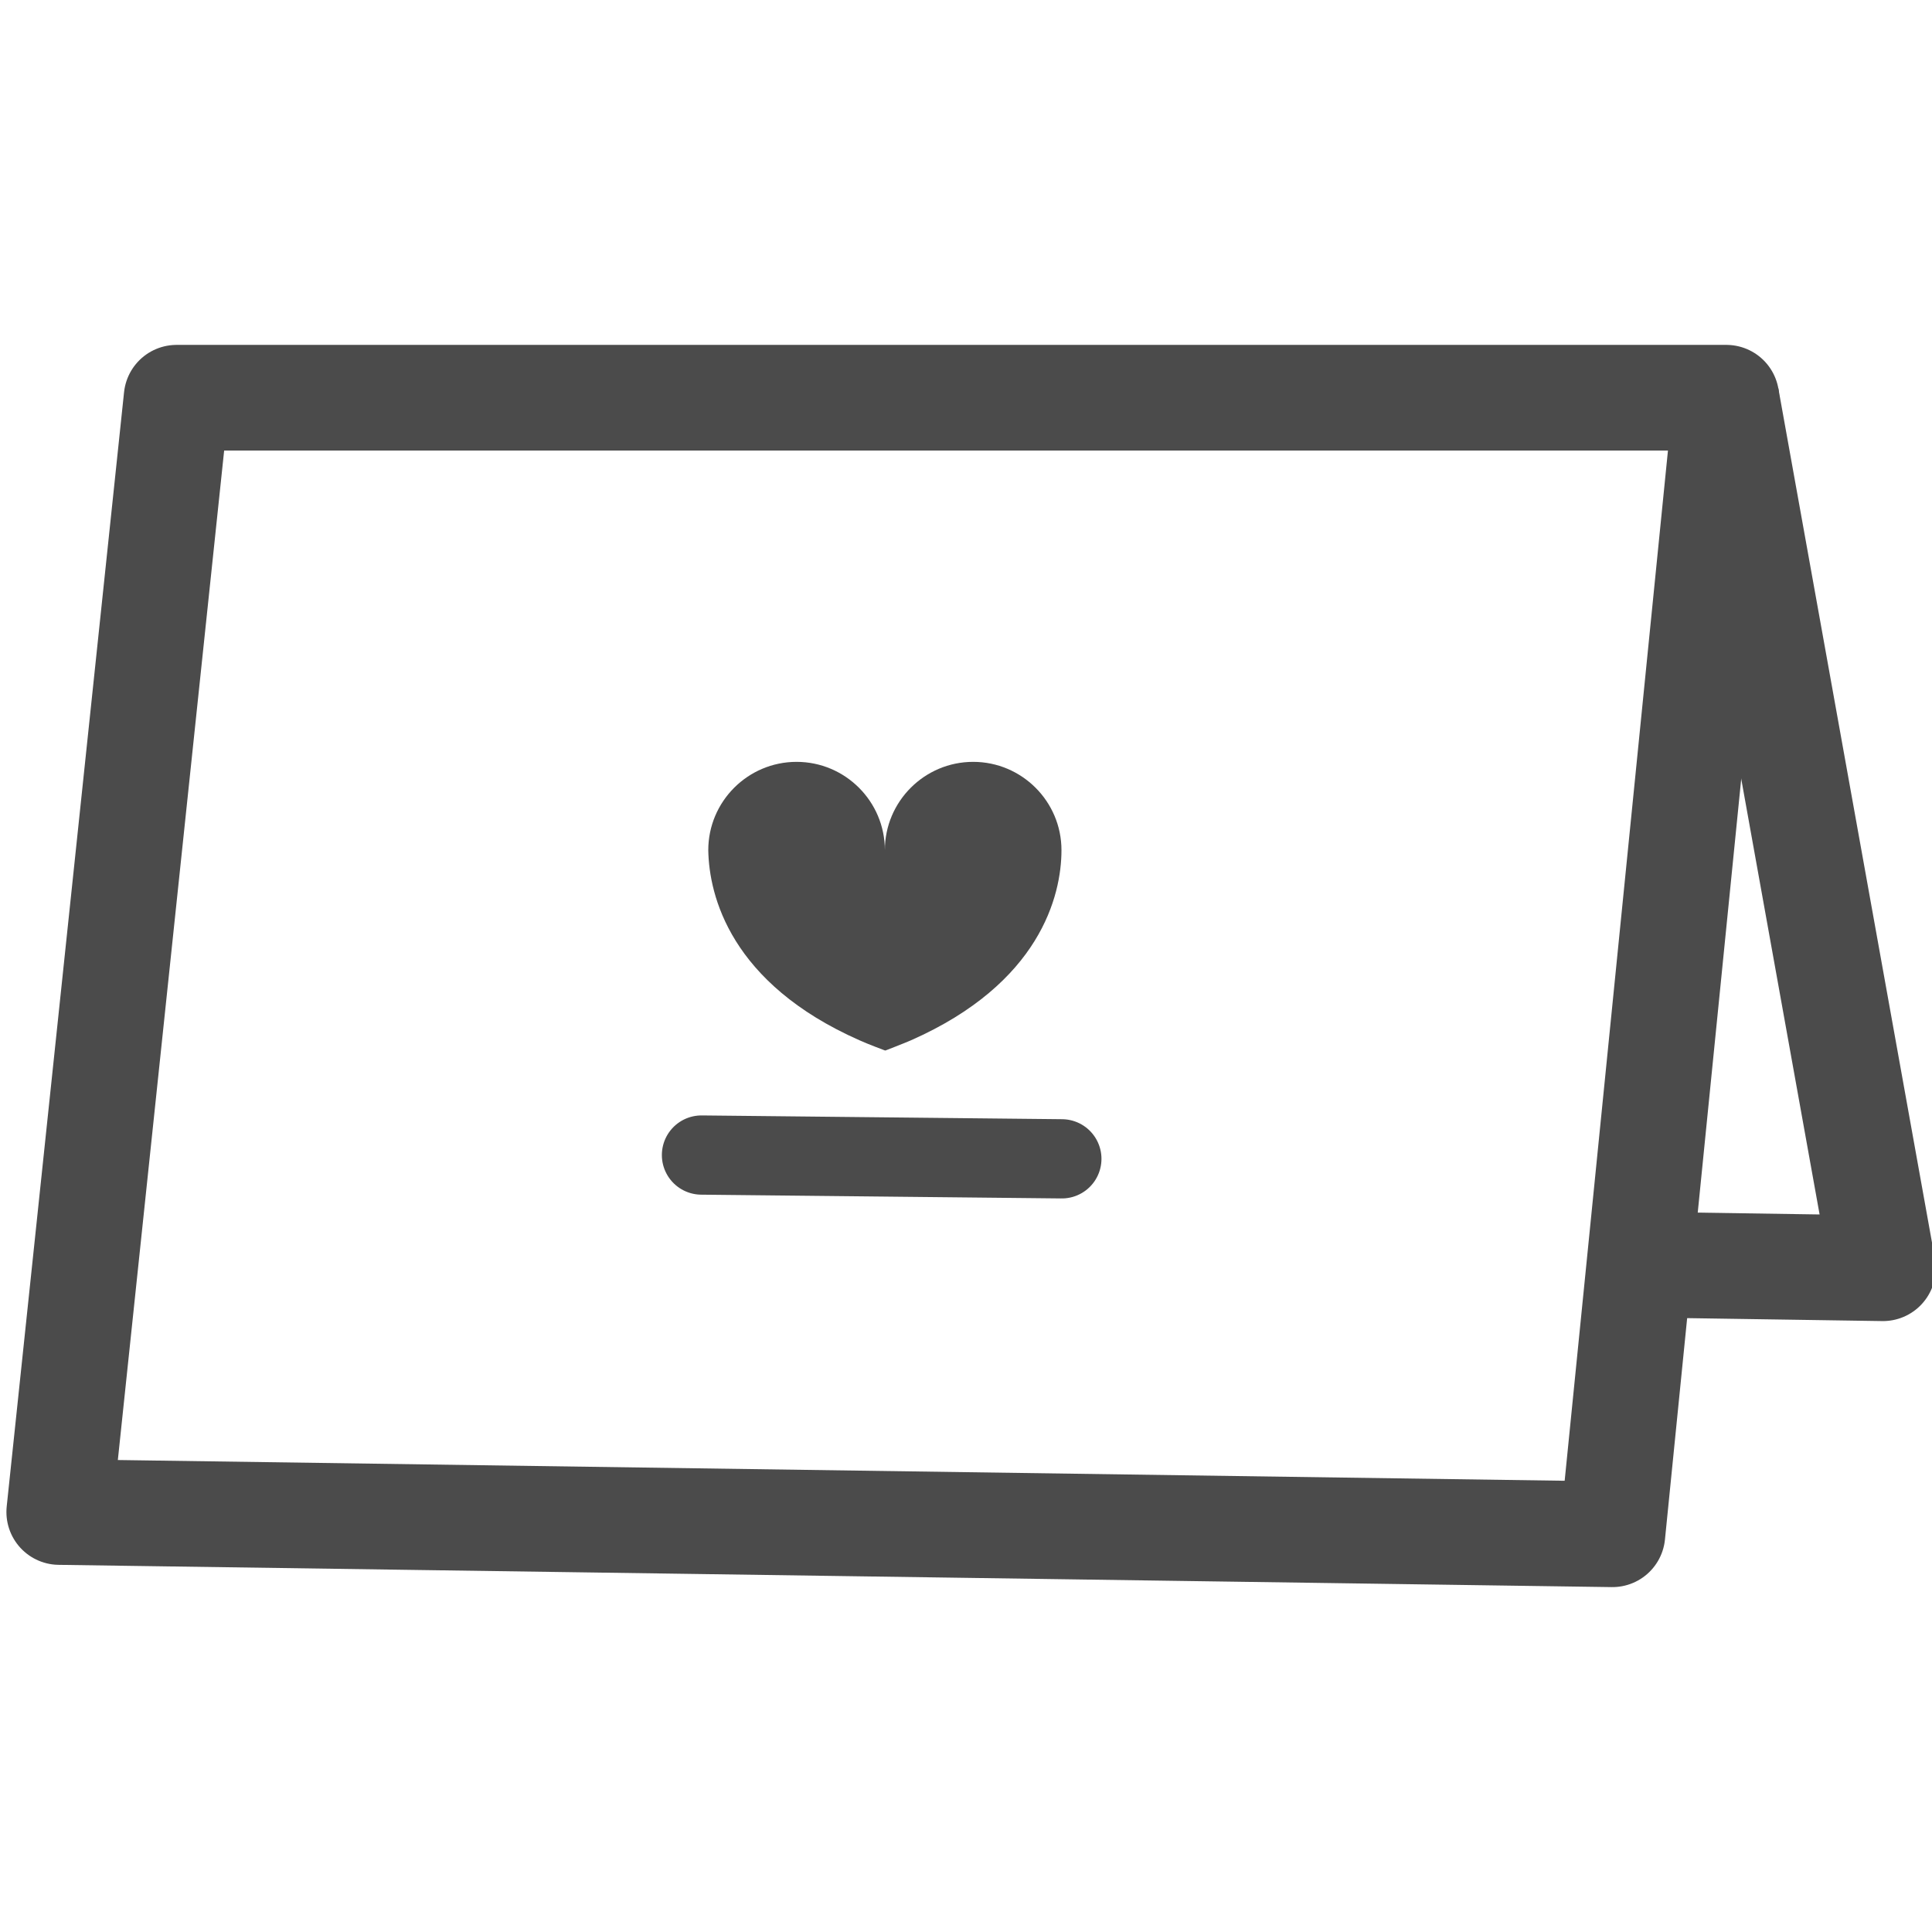 <?xml version="1.0" encoding="utf-8"?>
<!-- Generator: Adobe Illustrator 23.0.3, SVG Export Plug-In . SVG Version: 6.00 Build 0)  -->
<svg version="1.1" id="_x32_" xmlns="http://www.w3.org/2000/svg" xmlns:xlink="http://www.w3.org/1999/xlink" x="0px" y="0px"
	 viewBox="0 0 512 512" style="enable-background:new 0 0 512 512;" xml:space="preserve">
<style type="text/css">
	.st0{fill:none;stroke:#4B4B4B;stroke-width:28;stroke-linejoin:round;stroke-miterlimit:10;}
	.st1{fill:#4B4B4B;}
	.st2{fill:none;stroke:#4B4B4B;stroke-width:21;stroke-linecap:round;stroke-miterlimit:10;}
</style>
<polyline class="st0" points="457.5,105.4 499,336.1 439.5,335.2 "/>
<path class="st1" d="M227.8,275.7c2.2,1,6.5,2.6,6.5,2.6l0.3,0.1l0.3-0.1c0,0,4.4-1.7,6.5-2.6c34.2-15.1,39.9-38.3,39.9-50.4
	c0-12.9-10.5-23.4-23.4-23.4c-12.9,0-23.4,10.5-23.4,23.4c0-12.9-10.5-23.4-23.4-23.4c-12.9,0-23.4,10.5-23.4,23.4
	C187.9,237.4,193.6,260.6,227.8,275.7z"/>
<line class="st2" x1="185.9" y1="306.1" x2="281.4" y2="307.1"/>
<polygon class="st0" points="427.3,406.6 15.7,400.7 46.8,105.4 457.5,105.4 "/>
</svg>
